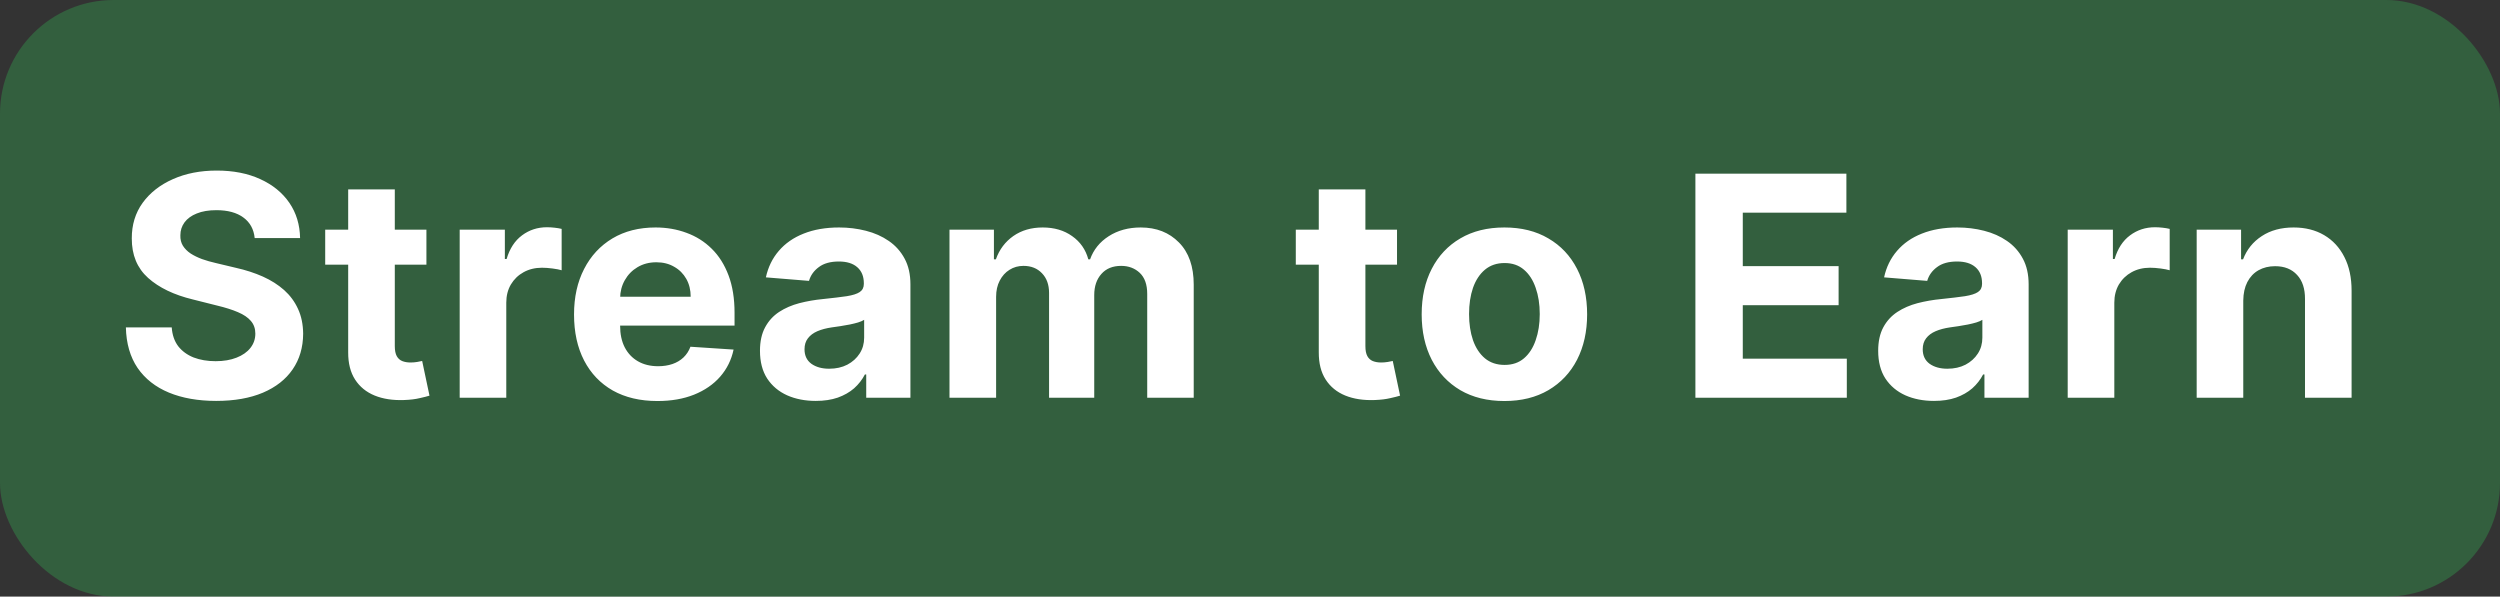 <svg width="88" height="21" viewBox="0 0 88 21" fill="none" xmlns="http://www.w3.org/2000/svg">
<rect x="0" y="0" width="88" height="21" fill="#333333" stroke="none"/>
<rect width="88" height="21" rx="4" fill="#34C759" fill-opacity="0.3"/>
<path d="M8.965 8.381C8.934 8.07 8.802 7.829 8.568 7.657C8.334 7.484 8.017 7.398 7.617 7.398C7.344 7.398 7.115 7.437 6.927 7.514C6.74 7.588 6.596 7.692 6.496 7.826C6.398 7.96 6.349 8.111 6.349 8.28C6.344 8.422 6.374 8.545 6.438 8.65C6.505 8.755 6.596 8.847 6.711 8.924C6.827 8.998 6.961 9.064 7.112 9.12C7.264 9.174 7.425 9.22 7.597 9.259L8.306 9.428C8.65 9.505 8.966 9.608 9.254 9.736C9.541 9.865 9.79 10.023 10.001 10.21C10.211 10.398 10.374 10.618 10.49 10.873C10.608 11.127 10.668 11.418 10.671 11.747C10.668 12.23 10.545 12.648 10.301 13.002C10.06 13.354 9.711 13.628 9.254 13.823C8.799 14.015 8.251 14.112 7.609 14.112C6.972 14.112 6.417 14.014 5.945 13.819C5.475 13.624 5.108 13.335 4.843 12.952C4.582 12.567 4.444 12.091 4.431 11.524H6.045C6.063 11.788 6.139 12.009 6.272 12.186C6.409 12.361 6.59 12.493 6.815 12.583C7.044 12.67 7.302 12.714 7.59 12.714C7.872 12.714 8.117 12.672 8.325 12.59C8.536 12.508 8.699 12.394 8.814 12.248C8.93 12.101 8.988 11.933 8.988 11.743C8.988 11.566 8.935 11.417 8.83 11.296C8.727 11.175 8.576 11.073 8.375 10.988C8.178 10.903 7.935 10.826 7.647 10.757L6.789 10.541C6.123 10.38 5.598 10.127 5.213 9.783C4.828 9.438 4.637 8.975 4.639 8.392C4.637 7.915 4.764 7.497 5.021 7.14C5.28 6.784 5.636 6.505 6.088 6.305C6.539 6.104 7.053 6.004 7.628 6.004C8.214 6.004 8.725 6.104 9.161 6.305C9.6 6.505 9.942 6.784 10.186 7.14C10.43 7.497 10.555 7.911 10.563 8.381H8.965ZM15.01 8.084V9.317H11.447V8.084H15.01ZM12.256 6.667H13.897V12.182C13.897 12.334 13.92 12.452 13.966 12.536C14.013 12.619 14.077 12.676 14.159 12.71C14.244 12.743 14.341 12.76 14.452 12.76C14.529 12.76 14.606 12.753 14.683 12.741C14.76 12.725 14.819 12.714 14.86 12.706L15.118 13.927C15.036 13.953 14.92 13.982 14.771 14.015C14.623 14.051 14.441 14.073 14.228 14.081C13.833 14.096 13.486 14.044 13.188 13.923C12.893 13.802 12.663 13.615 12.499 13.361C12.335 13.106 12.254 12.786 12.256 12.398V6.667ZM16.181 14V8.084H17.771V9.116H17.833C17.941 8.749 18.122 8.472 18.376 8.284C18.63 8.094 18.923 7.999 19.254 7.999C19.336 7.999 19.425 8.004 19.52 8.015C19.615 8.025 19.698 8.039 19.77 8.057V9.513C19.693 9.49 19.587 9.469 19.451 9.451C19.315 9.433 19.19 9.424 19.077 9.424C18.836 9.424 18.62 9.477 18.43 9.582C18.242 9.685 18.094 9.829 17.983 10.014C17.875 10.198 17.821 10.412 17.821 10.653V14H16.181ZM23.141 14.116C22.532 14.116 22.009 13.992 21.57 13.746C21.133 13.497 20.797 13.145 20.561 12.691C20.324 12.233 20.206 11.693 20.206 11.069C20.206 10.46 20.324 9.926 20.561 9.467C20.797 9.007 21.129 8.649 21.558 8.392C21.989 8.135 22.495 8.007 23.076 8.007C23.466 8.007 23.829 8.07 24.166 8.196C24.504 8.319 24.8 8.505 25.051 8.754C25.306 9.003 25.503 9.317 25.645 9.694C25.786 10.069 25.856 10.508 25.856 11.011V11.462H20.861V10.445H24.312C24.312 10.209 24.261 10 24.158 9.817C24.055 9.635 23.913 9.492 23.73 9.39C23.55 9.284 23.341 9.232 23.102 9.232C22.853 9.232 22.633 9.29 22.44 9.405C22.25 9.518 22.101 9.671 21.993 9.863C21.885 10.053 21.83 10.265 21.828 10.499V11.466C21.828 11.758 21.881 12.011 21.989 12.224C22.1 12.438 22.255 12.602 22.455 12.717C22.656 12.833 22.893 12.891 23.168 12.891C23.35 12.891 23.517 12.865 23.669 12.814C23.82 12.762 23.95 12.685 24.058 12.583C24.166 12.48 24.248 12.354 24.304 12.205L25.822 12.305C25.745 12.67 25.587 12.988 25.348 13.261C25.112 13.53 24.806 13.741 24.431 13.892C24.059 14.041 23.629 14.116 23.141 14.116ZM28.716 14.112C28.338 14.112 28.002 14.046 27.707 13.915C27.411 13.782 27.178 13.585 27.006 13.326C26.836 13.064 26.751 12.738 26.751 12.348C26.751 12.019 26.812 11.743 26.933 11.52C27.053 11.296 27.218 11.117 27.425 10.98C27.633 10.844 27.87 10.742 28.134 10.672C28.401 10.603 28.681 10.554 28.974 10.526C29.318 10.49 29.595 10.457 29.806 10.426C30.016 10.392 30.169 10.344 30.264 10.279C30.359 10.215 30.407 10.12 30.407 9.994V9.971C30.407 9.727 30.329 9.539 30.175 9.405C30.024 9.272 29.808 9.205 29.528 9.205C29.233 9.205 28.998 9.27 28.824 9.401C28.649 9.53 28.533 9.691 28.477 9.887L26.959 9.763C27.037 9.404 27.188 9.093 27.414 8.831C27.64 8.567 27.931 8.364 28.288 8.223C28.648 8.079 29.064 8.007 29.536 8.007C29.865 8.007 30.179 8.046 30.48 8.123C30.783 8.2 31.051 8.319 31.285 8.481C31.521 8.643 31.707 8.85 31.843 9.105C31.979 9.356 32.047 9.658 32.047 10.01V14H30.491V13.18H30.445C30.35 13.364 30.223 13.527 30.064 13.669C29.905 13.807 29.713 13.916 29.49 13.996C29.267 14.073 29.008 14.112 28.716 14.112ZM29.186 12.979C29.427 12.979 29.64 12.932 29.825 12.837C30.01 12.739 30.155 12.608 30.26 12.444C30.366 12.28 30.418 12.094 30.418 11.886V11.258C30.367 11.291 30.296 11.322 30.206 11.35C30.119 11.376 30.02 11.4 29.91 11.423C29.799 11.444 29.689 11.463 29.578 11.481C29.468 11.496 29.368 11.511 29.278 11.524C29.085 11.552 28.917 11.597 28.773 11.658C28.63 11.72 28.518 11.803 28.438 11.909C28.359 12.011 28.319 12.14 28.319 12.294C28.319 12.517 28.4 12.688 28.562 12.806C28.726 12.922 28.934 12.979 29.186 12.979ZM33.422 14V8.084H34.986V9.128H35.055C35.178 8.781 35.384 8.508 35.671 8.307C35.959 8.107 36.303 8.007 36.703 8.007C37.109 8.007 37.455 8.108 37.739 8.311C38.025 8.512 38.215 8.784 38.309 9.128H38.371C38.492 8.789 38.71 8.518 39.026 8.315C39.344 8.11 39.721 8.007 40.154 8.007C40.706 8.007 41.154 8.183 41.499 8.535C41.845 8.884 42.019 9.379 42.019 10.021V14H40.382V10.345C40.382 10.016 40.294 9.77 40.12 9.605C39.945 9.441 39.727 9.359 39.465 9.359C39.167 9.359 38.935 9.454 38.768 9.644C38.601 9.831 38.517 10.079 38.517 10.387V14H36.927V10.31C36.927 10.02 36.843 9.789 36.676 9.617C36.512 9.445 36.295 9.359 36.026 9.359C35.843 9.359 35.679 9.405 35.533 9.498C35.389 9.587 35.275 9.715 35.19 9.879C35.105 10.041 35.063 10.231 35.063 10.449V14H33.422ZM49.175 8.084V9.317H45.612V8.084H49.175ZM46.421 6.667H48.062V12.182C48.062 12.334 48.085 12.452 48.131 12.536C48.177 12.619 48.242 12.676 48.324 12.71C48.408 12.743 48.506 12.76 48.616 12.76C48.694 12.76 48.77 12.753 48.847 12.741C48.925 12.725 48.984 12.714 49.025 12.706L49.283 13.927C49.201 13.953 49.085 13.982 48.936 14.015C48.787 14.051 48.606 14.073 48.393 14.081C47.998 14.096 47.651 14.044 47.353 13.923C47.058 13.802 46.828 13.615 46.664 13.361C46.499 13.106 46.419 12.786 46.421 12.398V6.667ZM52.955 14.116C52.356 14.116 51.839 13.988 51.403 13.734C50.969 13.477 50.634 13.121 50.397 12.664C50.161 12.204 50.043 11.671 50.043 11.065C50.043 10.454 50.161 9.92 50.397 9.463C50.634 9.003 50.969 8.646 51.403 8.392C51.839 8.135 52.356 8.007 52.955 8.007C53.553 8.007 54.069 8.135 54.503 8.392C54.94 8.646 55.276 9.003 55.512 9.463C55.748 9.92 55.867 10.454 55.867 11.065C55.867 11.671 55.748 12.204 55.512 12.664C55.276 13.121 54.94 13.477 54.503 13.734C54.069 13.988 53.553 14.116 52.955 14.116ZM52.962 12.845C53.235 12.845 53.462 12.768 53.644 12.613C53.827 12.457 53.964 12.244 54.056 11.974C54.151 11.704 54.199 11.398 54.199 11.054C54.199 10.71 54.151 10.403 54.056 10.133C53.964 9.863 53.827 9.65 53.644 9.494C53.462 9.337 53.235 9.259 52.962 9.259C52.688 9.259 52.457 9.337 52.269 9.494C52.084 9.65 51.944 9.863 51.849 10.133C51.757 10.403 51.711 10.71 51.711 11.054C51.711 11.398 51.757 11.704 51.849 11.974C51.944 12.244 52.084 12.457 52.269 12.613C52.457 12.768 52.688 12.845 52.962 12.845ZM59.678 14V6.112H64.993V7.487H61.346V9.367H64.719V10.742H61.346V12.625H65.008V14H59.678ZM68.077 14.112C67.699 14.112 67.363 14.046 67.068 13.915C66.772 13.782 66.539 13.585 66.367 13.326C66.197 13.064 66.112 12.738 66.112 12.348C66.112 12.019 66.173 11.743 66.293 11.52C66.414 11.296 66.579 11.117 66.787 10.98C66.995 10.844 67.231 10.742 67.495 10.672C67.762 10.603 68.042 10.554 68.335 10.526C68.679 10.49 68.956 10.457 69.167 10.426C69.377 10.392 69.53 10.344 69.625 10.279C69.72 10.215 69.768 10.12 69.768 9.994V9.971C69.768 9.727 69.691 9.539 69.537 9.405C69.385 9.272 69.169 9.205 68.889 9.205C68.594 9.205 68.359 9.27 68.185 9.401C68.01 9.53 67.894 9.691 67.838 9.887L66.32 9.763C66.397 9.404 66.549 9.093 66.775 8.831C67.001 8.567 67.292 8.364 67.649 8.223C68.009 8.079 68.425 8.007 68.897 8.007C69.226 8.007 69.54 8.046 69.841 8.123C70.144 8.2 70.412 8.319 70.646 8.481C70.882 8.643 71.068 8.85 71.204 9.105C71.34 9.356 71.408 9.658 71.408 10.01V14H69.852V13.18H69.806C69.711 13.364 69.584 13.527 69.425 13.669C69.266 13.807 69.074 13.916 68.851 13.996C68.627 14.073 68.37 14.112 68.077 14.112ZM68.547 12.979C68.788 12.979 69.001 12.932 69.186 12.837C69.371 12.739 69.516 12.608 69.621 12.444C69.727 12.28 69.779 12.094 69.779 11.886V11.258C69.728 11.291 69.657 11.322 69.567 11.35C69.48 11.376 69.381 11.4 69.271 11.423C69.16 11.444 69.05 11.463 68.939 11.481C68.829 11.496 68.729 11.511 68.639 11.524C68.447 11.552 68.278 11.597 68.135 11.658C67.991 11.72 67.879 11.803 67.799 11.909C67.72 12.011 67.68 12.14 67.68 12.294C67.68 12.517 67.761 12.688 67.923 12.806C68.087 12.922 68.295 12.979 68.547 12.979ZM72.783 14V8.084H74.374V9.116H74.435C74.543 8.749 74.724 8.472 74.978 8.284C75.233 8.094 75.525 7.999 75.856 7.999C75.939 7.999 76.027 8.004 76.122 8.015C76.217 8.025 76.301 8.039 76.373 8.057V9.513C76.296 9.49 76.189 9.469 76.053 9.451C75.917 9.433 75.792 9.424 75.679 9.424C75.438 9.424 75.222 9.477 75.032 9.582C74.845 9.685 74.696 9.829 74.585 10.014C74.478 10.198 74.424 10.412 74.424 10.653V14H72.783ZM78.963 10.58V14H77.323V8.084H78.886V9.128H78.956C79.087 8.784 79.306 8.512 79.614 8.311C79.922 8.108 80.296 8.007 80.735 8.007C81.146 8.007 81.504 8.097 81.81 8.277C82.115 8.456 82.353 8.713 82.522 9.047C82.692 9.378 82.776 9.774 82.776 10.233V14H81.136V10.526C81.138 10.164 81.046 9.881 80.858 9.679C80.671 9.473 80.413 9.37 80.084 9.37C79.863 9.37 79.668 9.418 79.499 9.513C79.332 9.608 79.201 9.747 79.106 9.929C79.013 10.109 78.966 10.326 78.963 10.58Z" fill="white"/>
</svg>
